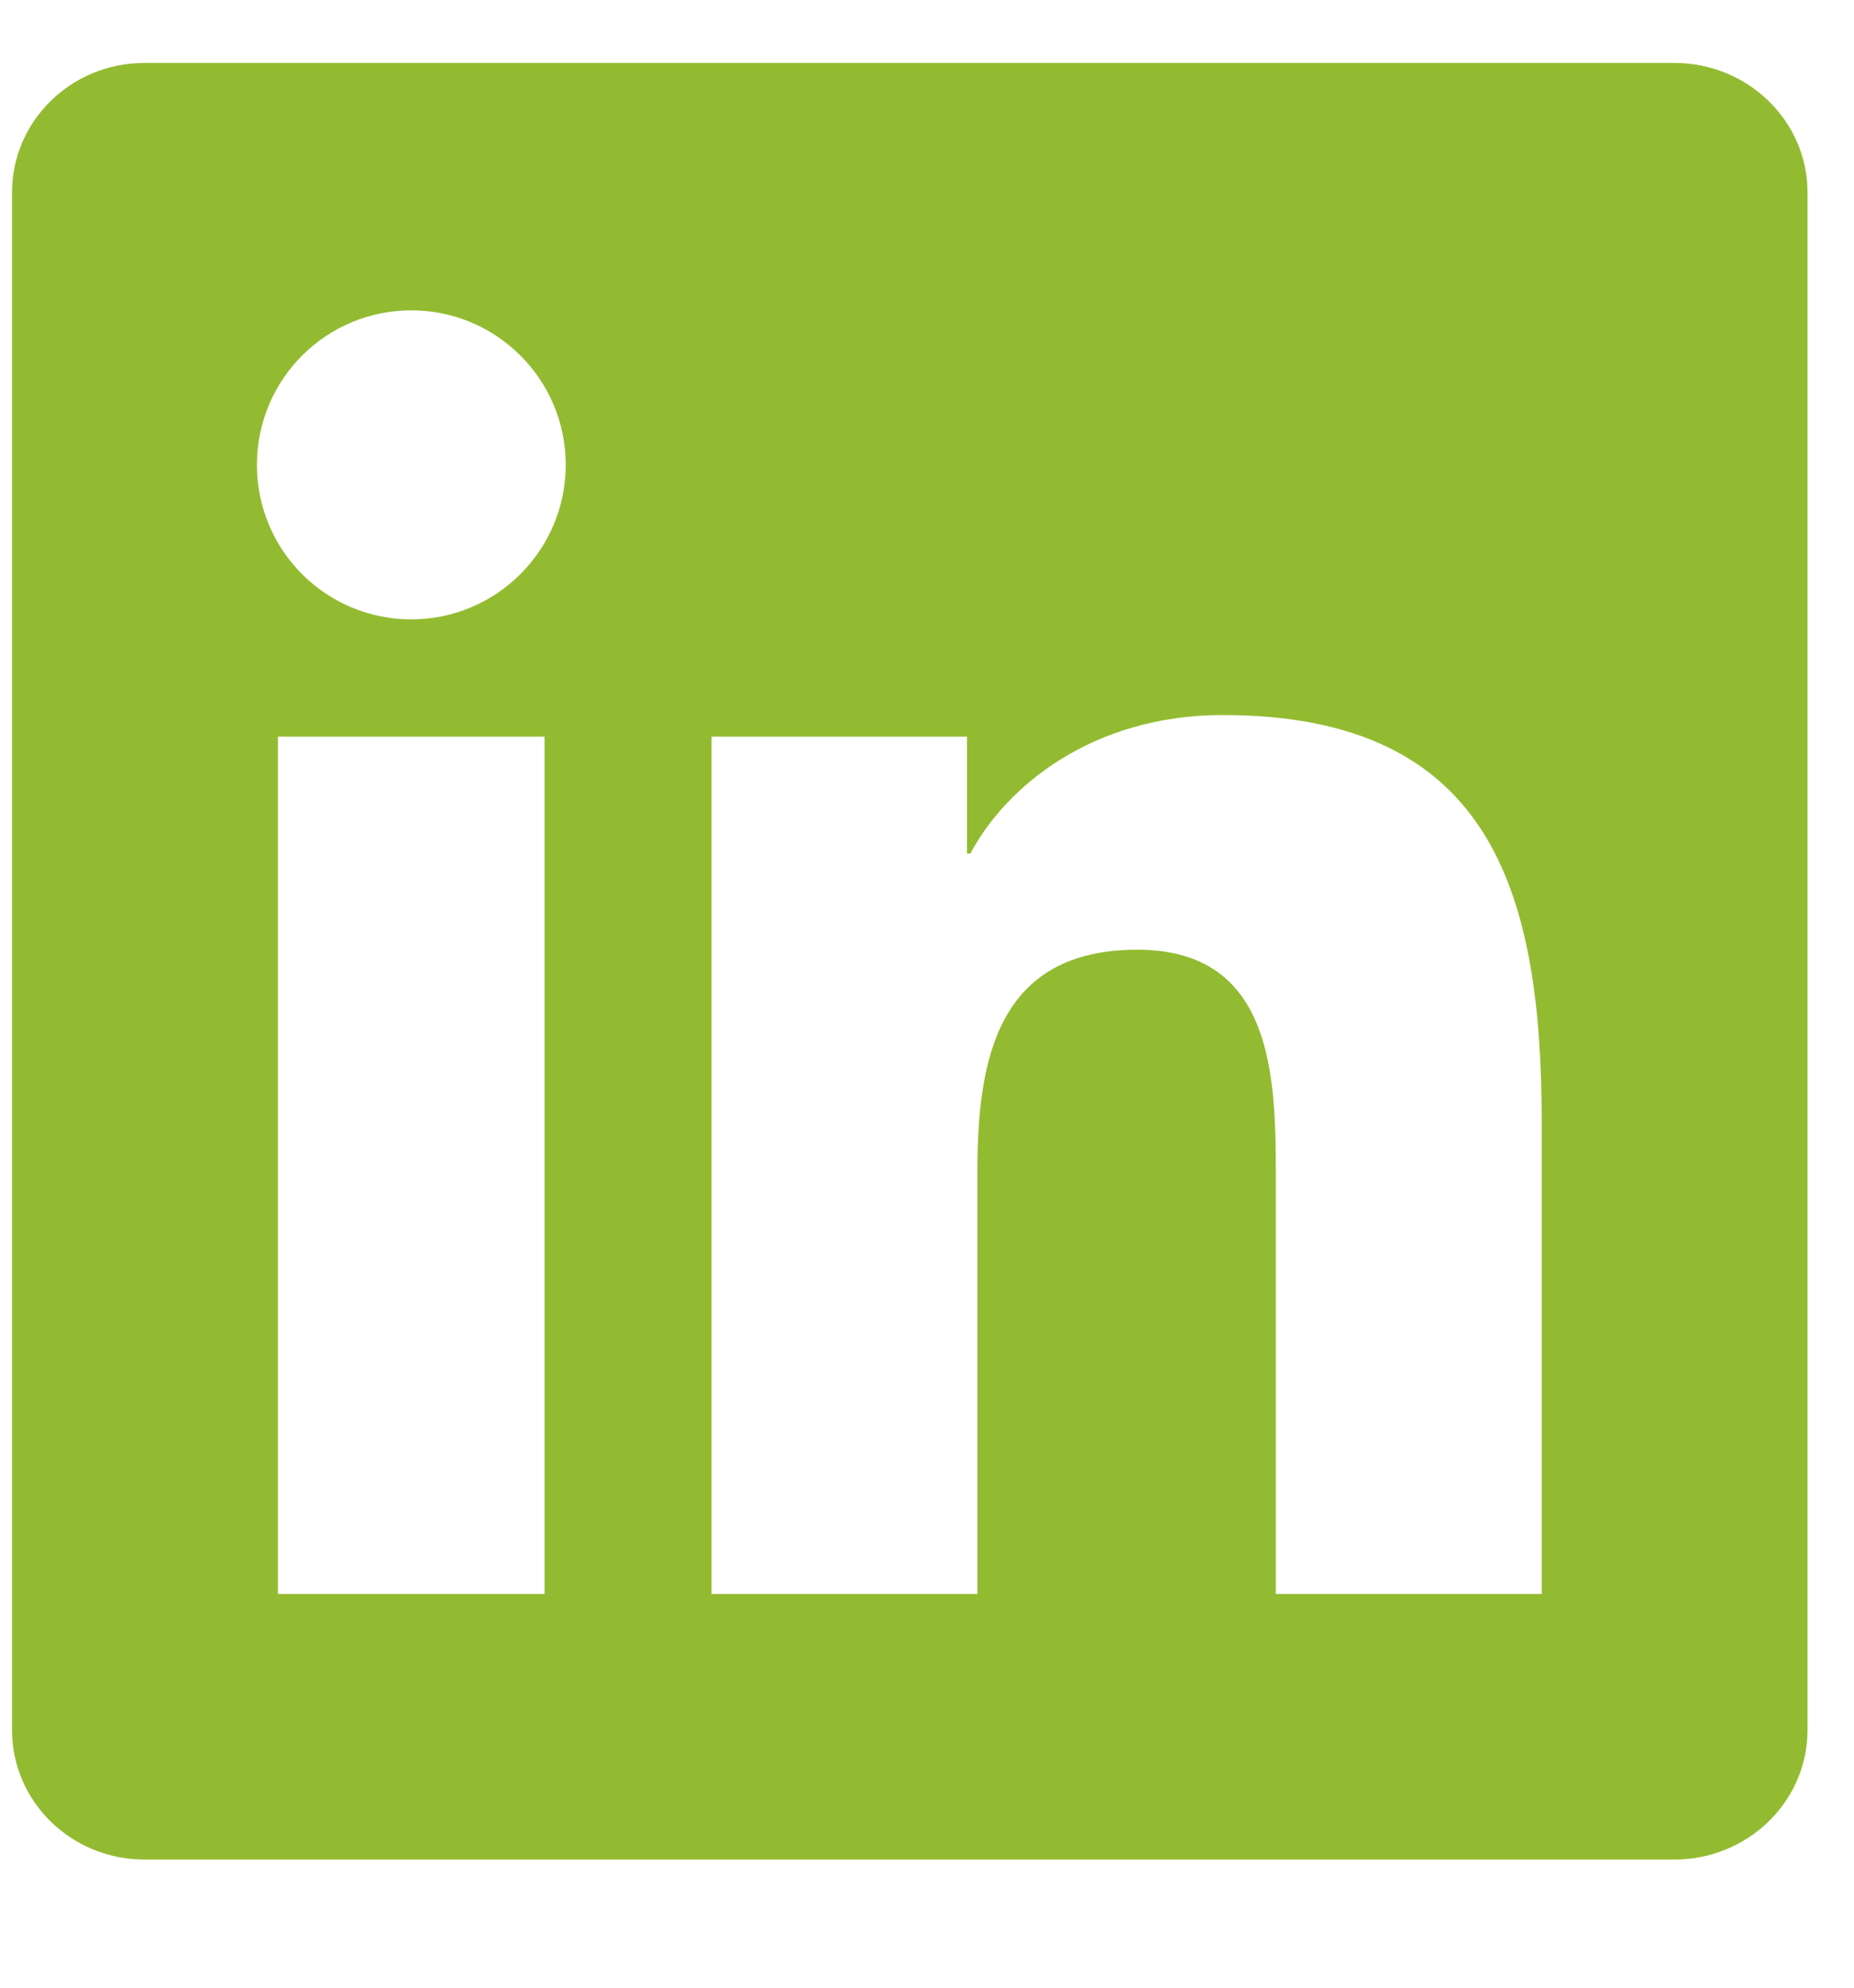 <svg width="14" height="15" viewBox="0 0 14 15" fill="none" xmlns="http://www.w3.org/2000/svg">
<path d="M11.642 12.029H9.634V8.883C9.634 8.132 9.619 7.167 8.588 7.167C7.541 7.167 7.381 7.983 7.381 8.827V12.029H5.373V5.559H7.302V6.441H7.328C7.597 5.933 8.253 5.396 9.232 5.396C11.266 5.396 11.642 6.735 11.642 8.478L11.642 12.029ZM3.106 4.674C2.459 4.674 1.94 4.151 1.94 3.508C1.94 2.865 2.46 2.342 3.106 2.342C3.75 2.342 4.272 2.865 4.272 3.508C4.272 4.151 3.749 4.674 3.106 4.674ZM4.112 12.029H2.099V5.559H4.112V12.029ZM12.646 0.475H1.091C0.538 0.475 0.091 0.912 0.091 1.452V13.056C0.091 13.596 0.538 14.033 1.091 14.033H12.644C13.197 14.033 13.649 13.596 13.649 13.056V1.452C13.649 0.912 13.197 0.475 12.644 0.475L12.646 0.475Z" fill="#93BB31"/>
</svg>
